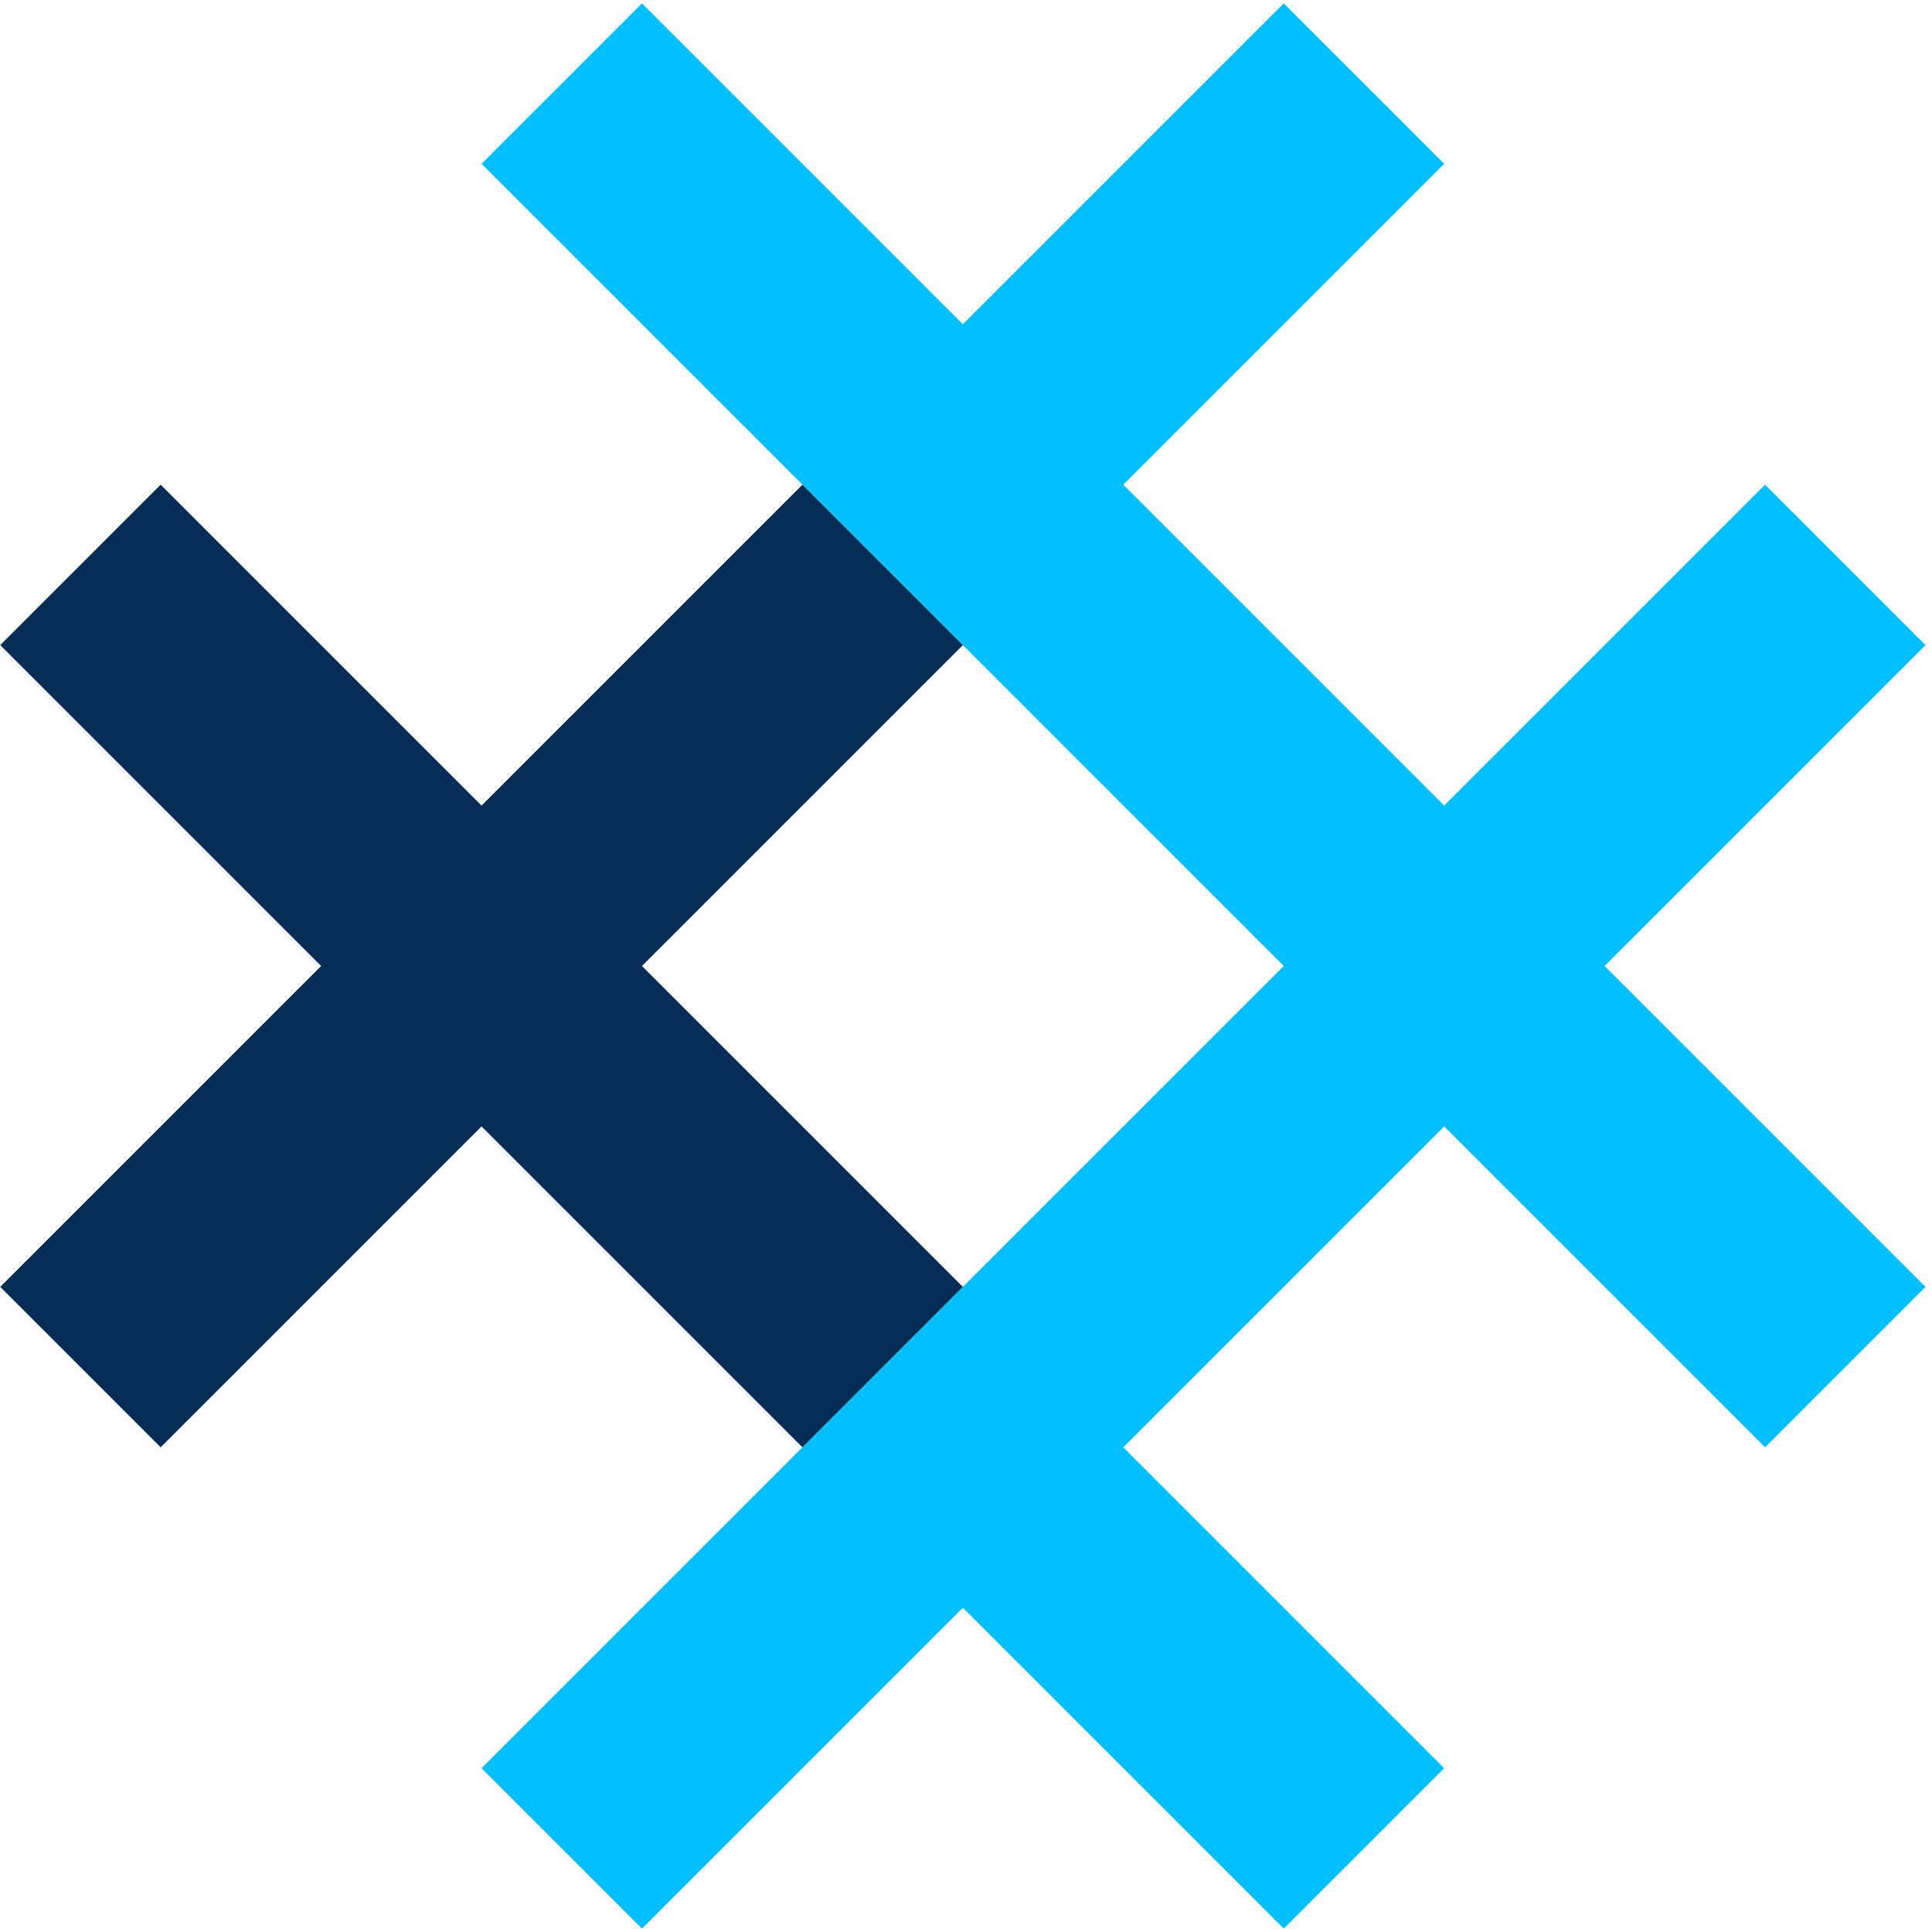 <?xml version="1.0" encoding="UTF-8"?>
<svg width="242px" height="242px" viewBox="0 0 242 242" version="1.1" xmlns="http://www.w3.org/2000/svg" xmlns:xlink="http://www.w3.org/1999/xlink">
    <!-- Generator: sketchtool 63.1 (101010) - https://sketch.com -->
    <title>7D1F159A-EDEB-4E00-A1B8-9D852C99C1C8</title>
    <desc>Created with sketchtool.</desc>
    <g id="Page-1" stroke="none" stroke-width="1" fill="none" fill-rule="evenodd">
        <g id="web_05_04" transform="translate(-281, -2527)">
            <g id="logo_shape_dark" transform="translate(240, 2487)">
                <g transform="translate(0.003, 0.003)" id="Combined-Shape">
                    <path d="M104.761,132.576 L104.761,189.419 L133.182,189.419 L133.182,189.417 L190.024,189.418 L190.023,132.576 L190.024,132.576 L190.024,104.155 L133.182,104.155 L133.182,104.154 L190.024,104.155 L190.024,47.313 L218.446,47.313 L218.445,104.155 L275.288,104.155 L275.288,132.576 L218.445,132.576 L218.445,189.418 L275.288,189.419 L275.288,217.84 L218.445,217.839 L218.446,274.682 L190.024,274.682 L190.024,217.839 L133.182,217.839 L133.182,274.682 L104.761,274.682 L104.761,217.839 L47.919,217.84 L47.919,189.419 L104.761,189.418 L104.76,132.576 L104.761,132.576 Z" fill="#02C0FF" transform="translate(161.603, 160.997) rotate(-45) translate(-161.603, -160.997) "></path>
                    <path d="M115.524,89.945 L115.524,146.787 L172.366,146.787 L172.366,175.208 L115.524,175.208 L115.524,232.05 L87.103,232.05 L87.103,175.208 L30.261,175.208 L30.261,146.787 L87.103,146.787 L87.103,89.945 L115.524,89.945 Z" fill="#062D56" transform="translate(101.313, 160.997) rotate(-45) translate(-101.313, -160.997) "></path>
                </g>
            </g>
        </g>
    </g>
</svg>